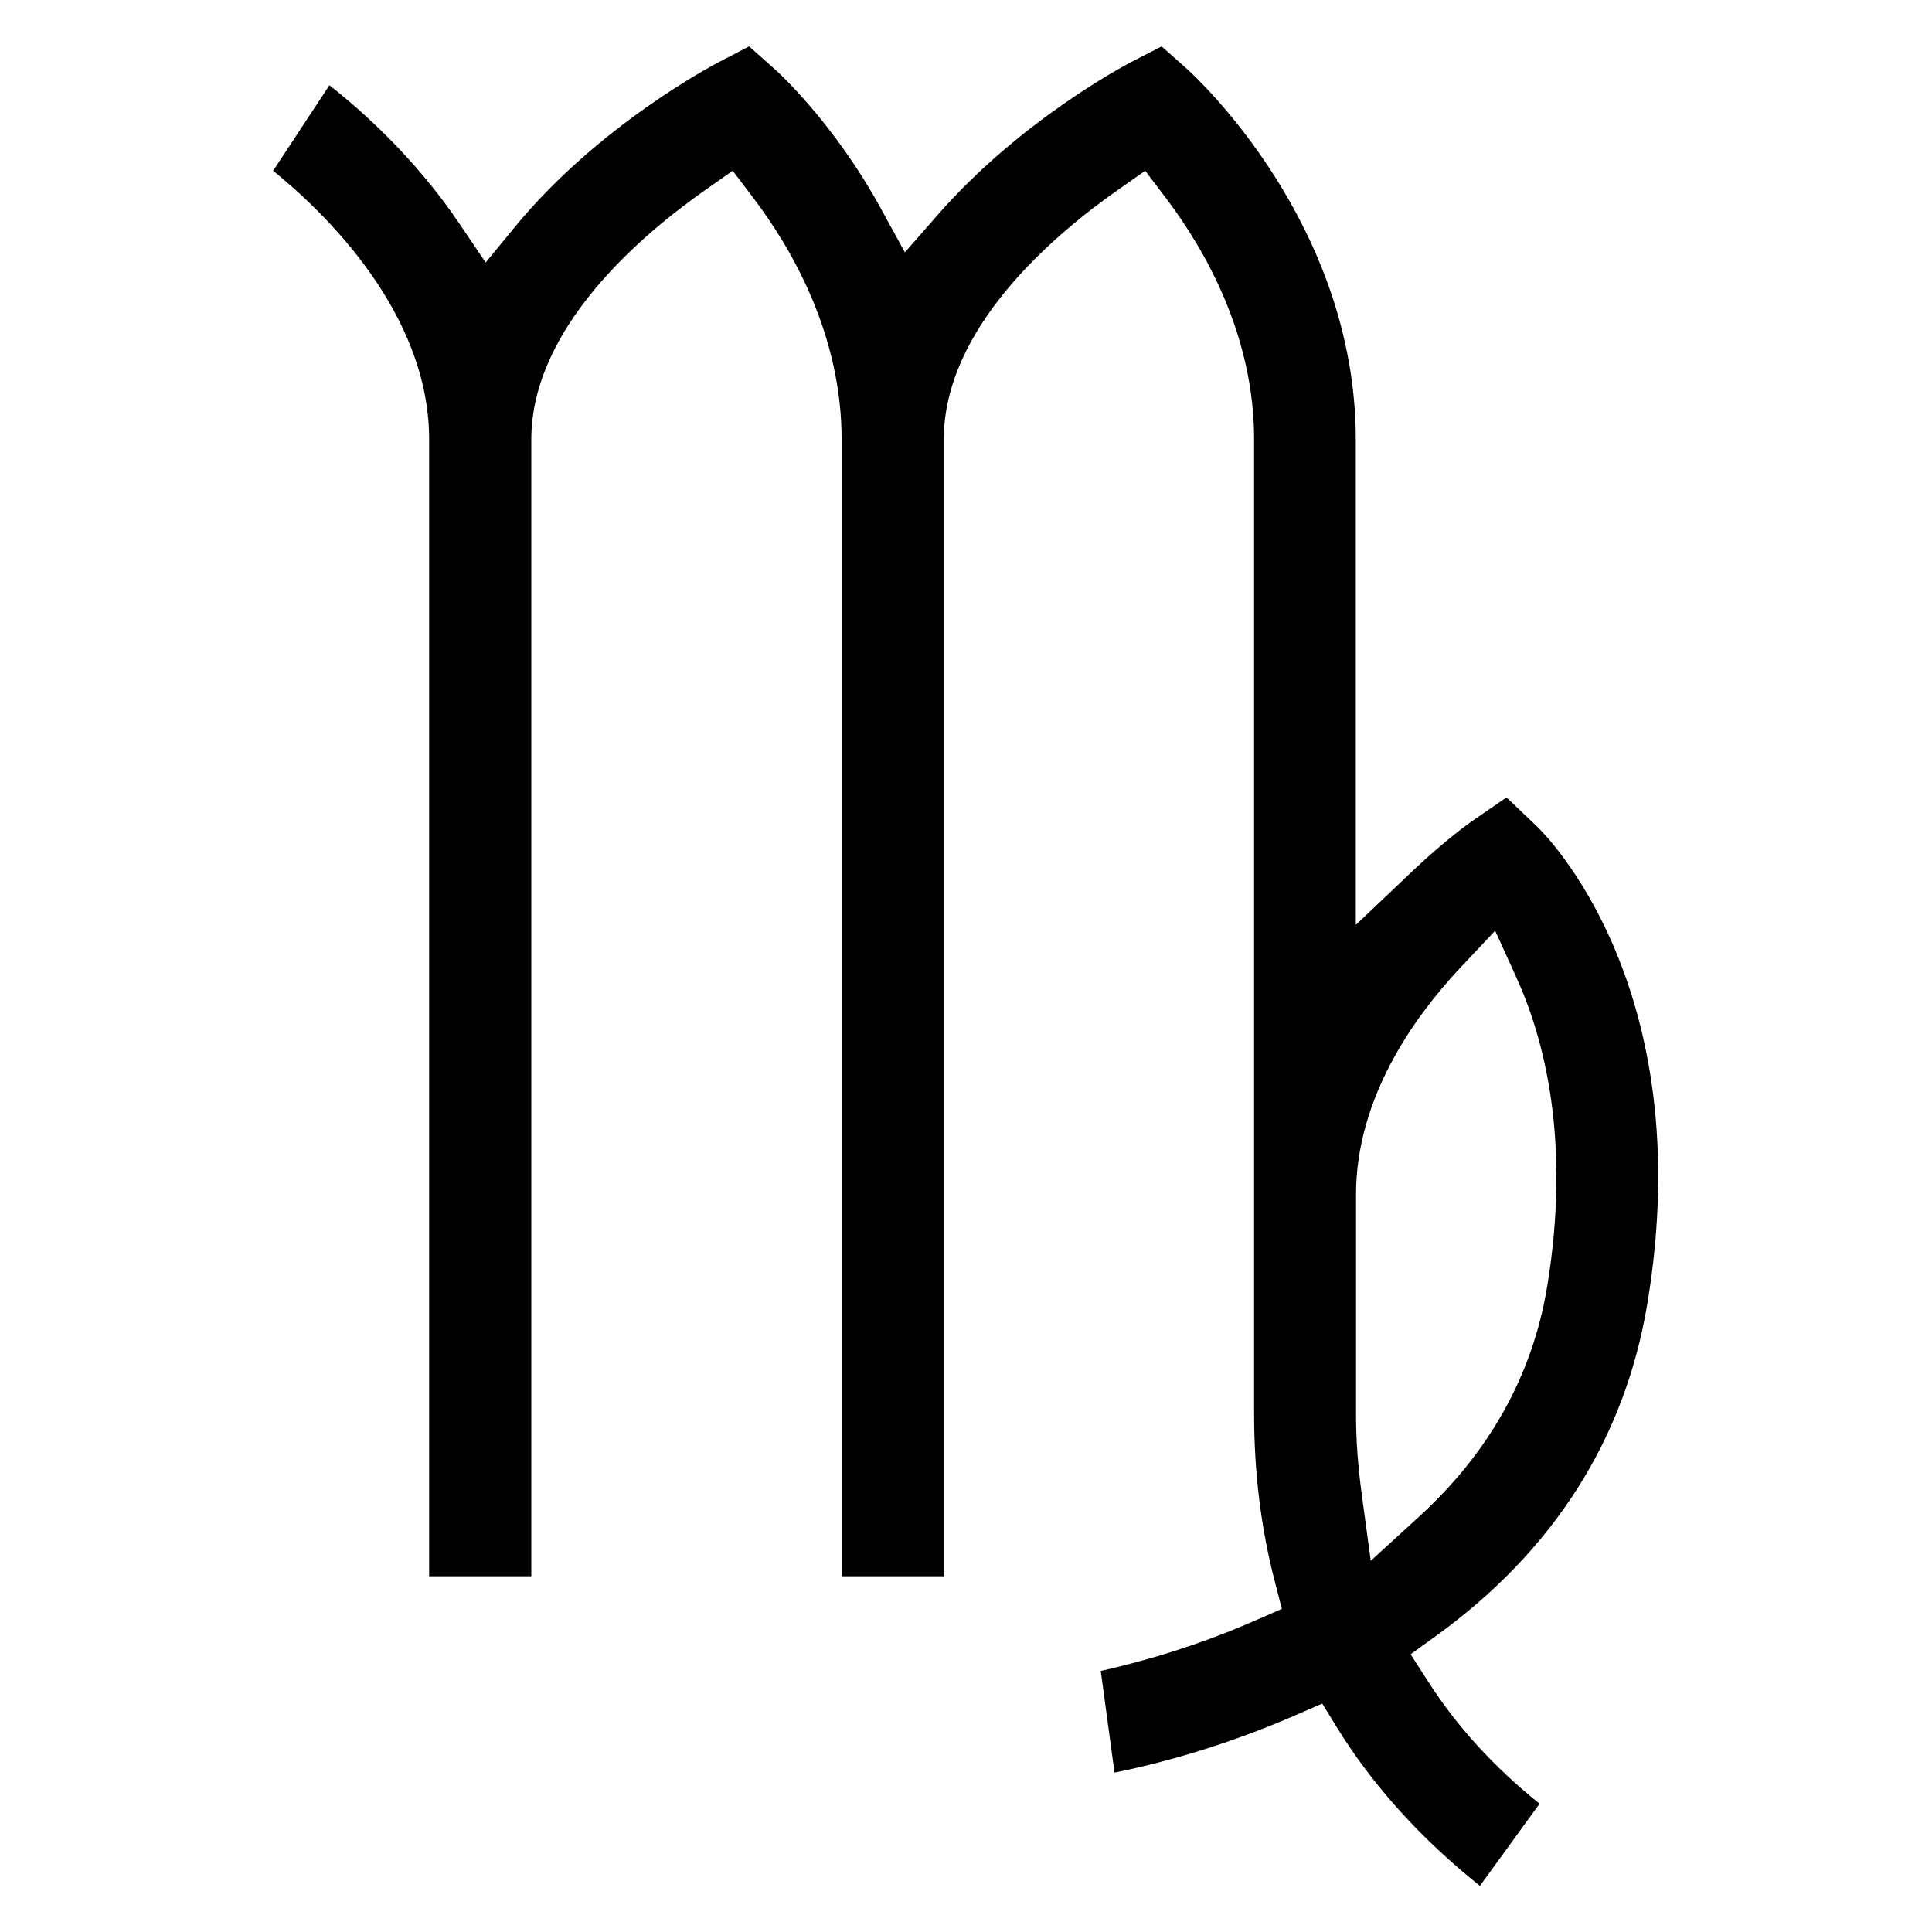 <?xml version="1.0" encoding="utf-8"?>
<!-- Generator: Adobe Illustrator 27.5.0, SVG Export Plug-In . SVG Version: 6.00 Build 0)  -->
<svg version="1.1" id="Layer_1" xmlns="http://www.w3.org/2000/svg" xmlns:xlink="http://www.w3.org/1999/xlink" x="0px" y="0px"
	 viewBox="0 0 80 80" style="enable-background:new 0 0 80 80;" xml:space="preserve">
<path d="M61.28,78.09c-2.44-1.95-4.42-4.14-5.89-6.51l-0.64-1.04l-1.12,0.49c-3.1,1.35-5.88,2.05-7.48,2.37l-0.57-4.21
	c1.43-0.32,3.81-0.95,6.4-2.09l1.1-0.48l-0.3-1.16c-0.56-2.16-0.85-4.48-0.85-6.89V18.2c0-4.28-2-7.83-3.69-10.05l-0.82-1.08
	l-1.11,0.78c-2.7,1.89-7.23,5.74-7.23,10.35v47.07h-4.23V18.2c0-4.28-2-7.83-3.69-10.05l-0.82-1.08l-1.11,0.78
	c-2.7,1.89-7.23,5.74-7.23,10.35v47.07h-4.23V18.2c0-5.26-4.35-9.42-6.46-11.13l2.33-3.54c1.33,1.04,3.57,3.03,5.41,5.77l1.06,1.57
	l1.2-1.46c3.46-4.22,8.22-6.71,8.42-6.82l1.29-0.67l1.09,0.97c0.1,0.09,2.44,2.21,4.39,5.79l0.97,1.77l1.33-1.52
	c3.45-3.96,7.82-6.24,8-6.34l1.3-0.67l1.09,0.97c0.28,0.26,6.95,6.35,6.95,15.31v20.1l2.38-2.26c1.37-1.3,2.41-2.02,2.45-2.05
	l1.41-0.97l1.24,1.18c0.28,0.26,6.79,6.61,4.59,19.8c-0.93,5.57-3.86,10.19-8.72,13.72l-1.08,0.78l0.72,1.12
	c1.19,1.86,2.71,3.53,4.62,5.07L61.28,78.09z M60.47,40.07c-1.97,2.1-4.32,5.44-4.32,9.4v9.1c0,1.08,0.08,2.16,0.25,3.4l0.36,2.66
	l1.98-1.81c2.92-2.66,4.71-5.86,5.32-9.52c1.01-6.1-0.14-10.35-1.28-12.85l-0.87-1.91L60.47,40.07z"/>
</svg>
